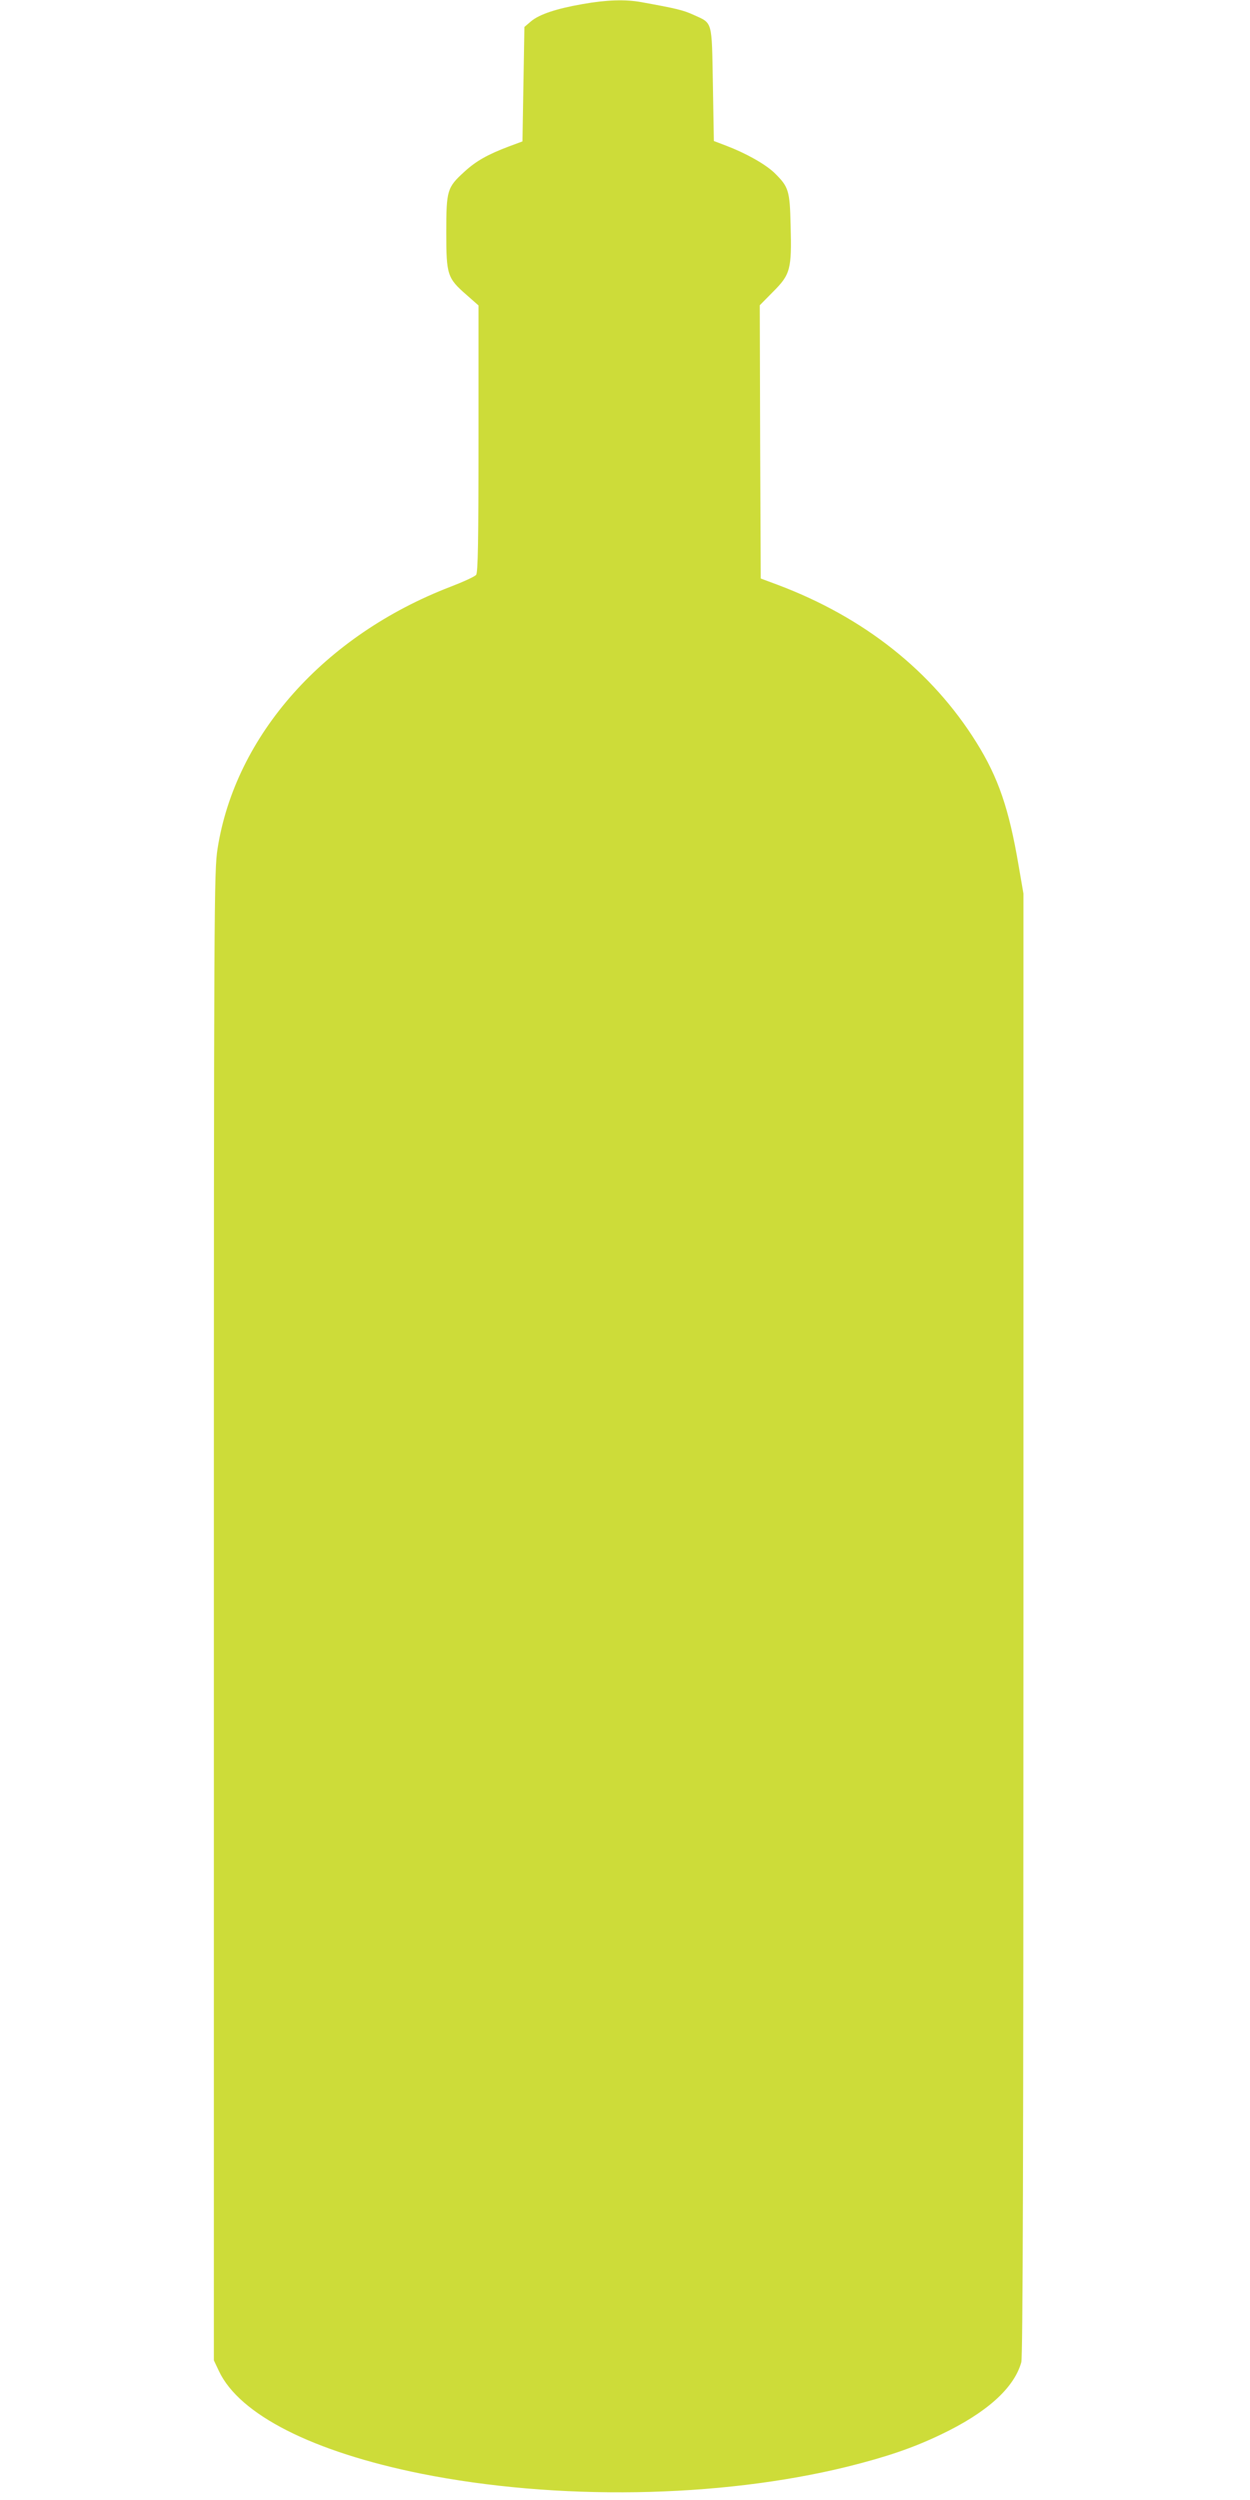 <?xml version="1.0" standalone="no"?>
<!DOCTYPE svg PUBLIC "-//W3C//DTD SVG 20010904//EN"
 "http://www.w3.org/TR/2001/REC-SVG-20010904/DTD/svg10.dtd">
<svg version="1.0" xmlns="http://www.w3.org/2000/svg"
 width="640pt" height="1280pt" viewBox="0 0 640 1280"
 preserveAspectRatio="xMidYMid meet">
<g transform="translate(0,1280) scale(0.1,-0.1)"
fill="#cddc39" stroke="none">
<path d="M2982 12779 c-132 -23 -220 -52 -263 -88 l-34 -29 -5 -293 -5 -293
-70 -26 c-108 -41 -167 -74 -227 -129 -89 -81 -93 -95 -93 -311 0 -218 5 -234
105 -321 l60 -53 0 -681 c0 -530 -3 -685 -12 -698 -7 -9 -66 -36 -131 -61
-647 -249 -1102 -761 -1193 -1341 -18 -116 -19 -252 -19 -3930 l0 -3810 26
-55 c105 -223 480 -413 1034 -525 694 -139 1525 -126 2181 35 201 50 337 96
481 165 235 112 375 238 412 370 8 29 11 1061 11 3780 l0 3740 -25 145 c-49
288 -103 448 -216 629 -227 364 -574 640 -1018 807 l-86 32 -3 700 -2 699 69
70 c88 88 95 115 89 338 -4 181 -10 198 -83 270 -47 45 -147 101 -247 139
l-63 24 -5 290 c-6 331 0 311 -99 356 -53 24 -85 32 -267 65 -82 15 -179 12
-302 -10z"/>
</g>
</svg>
